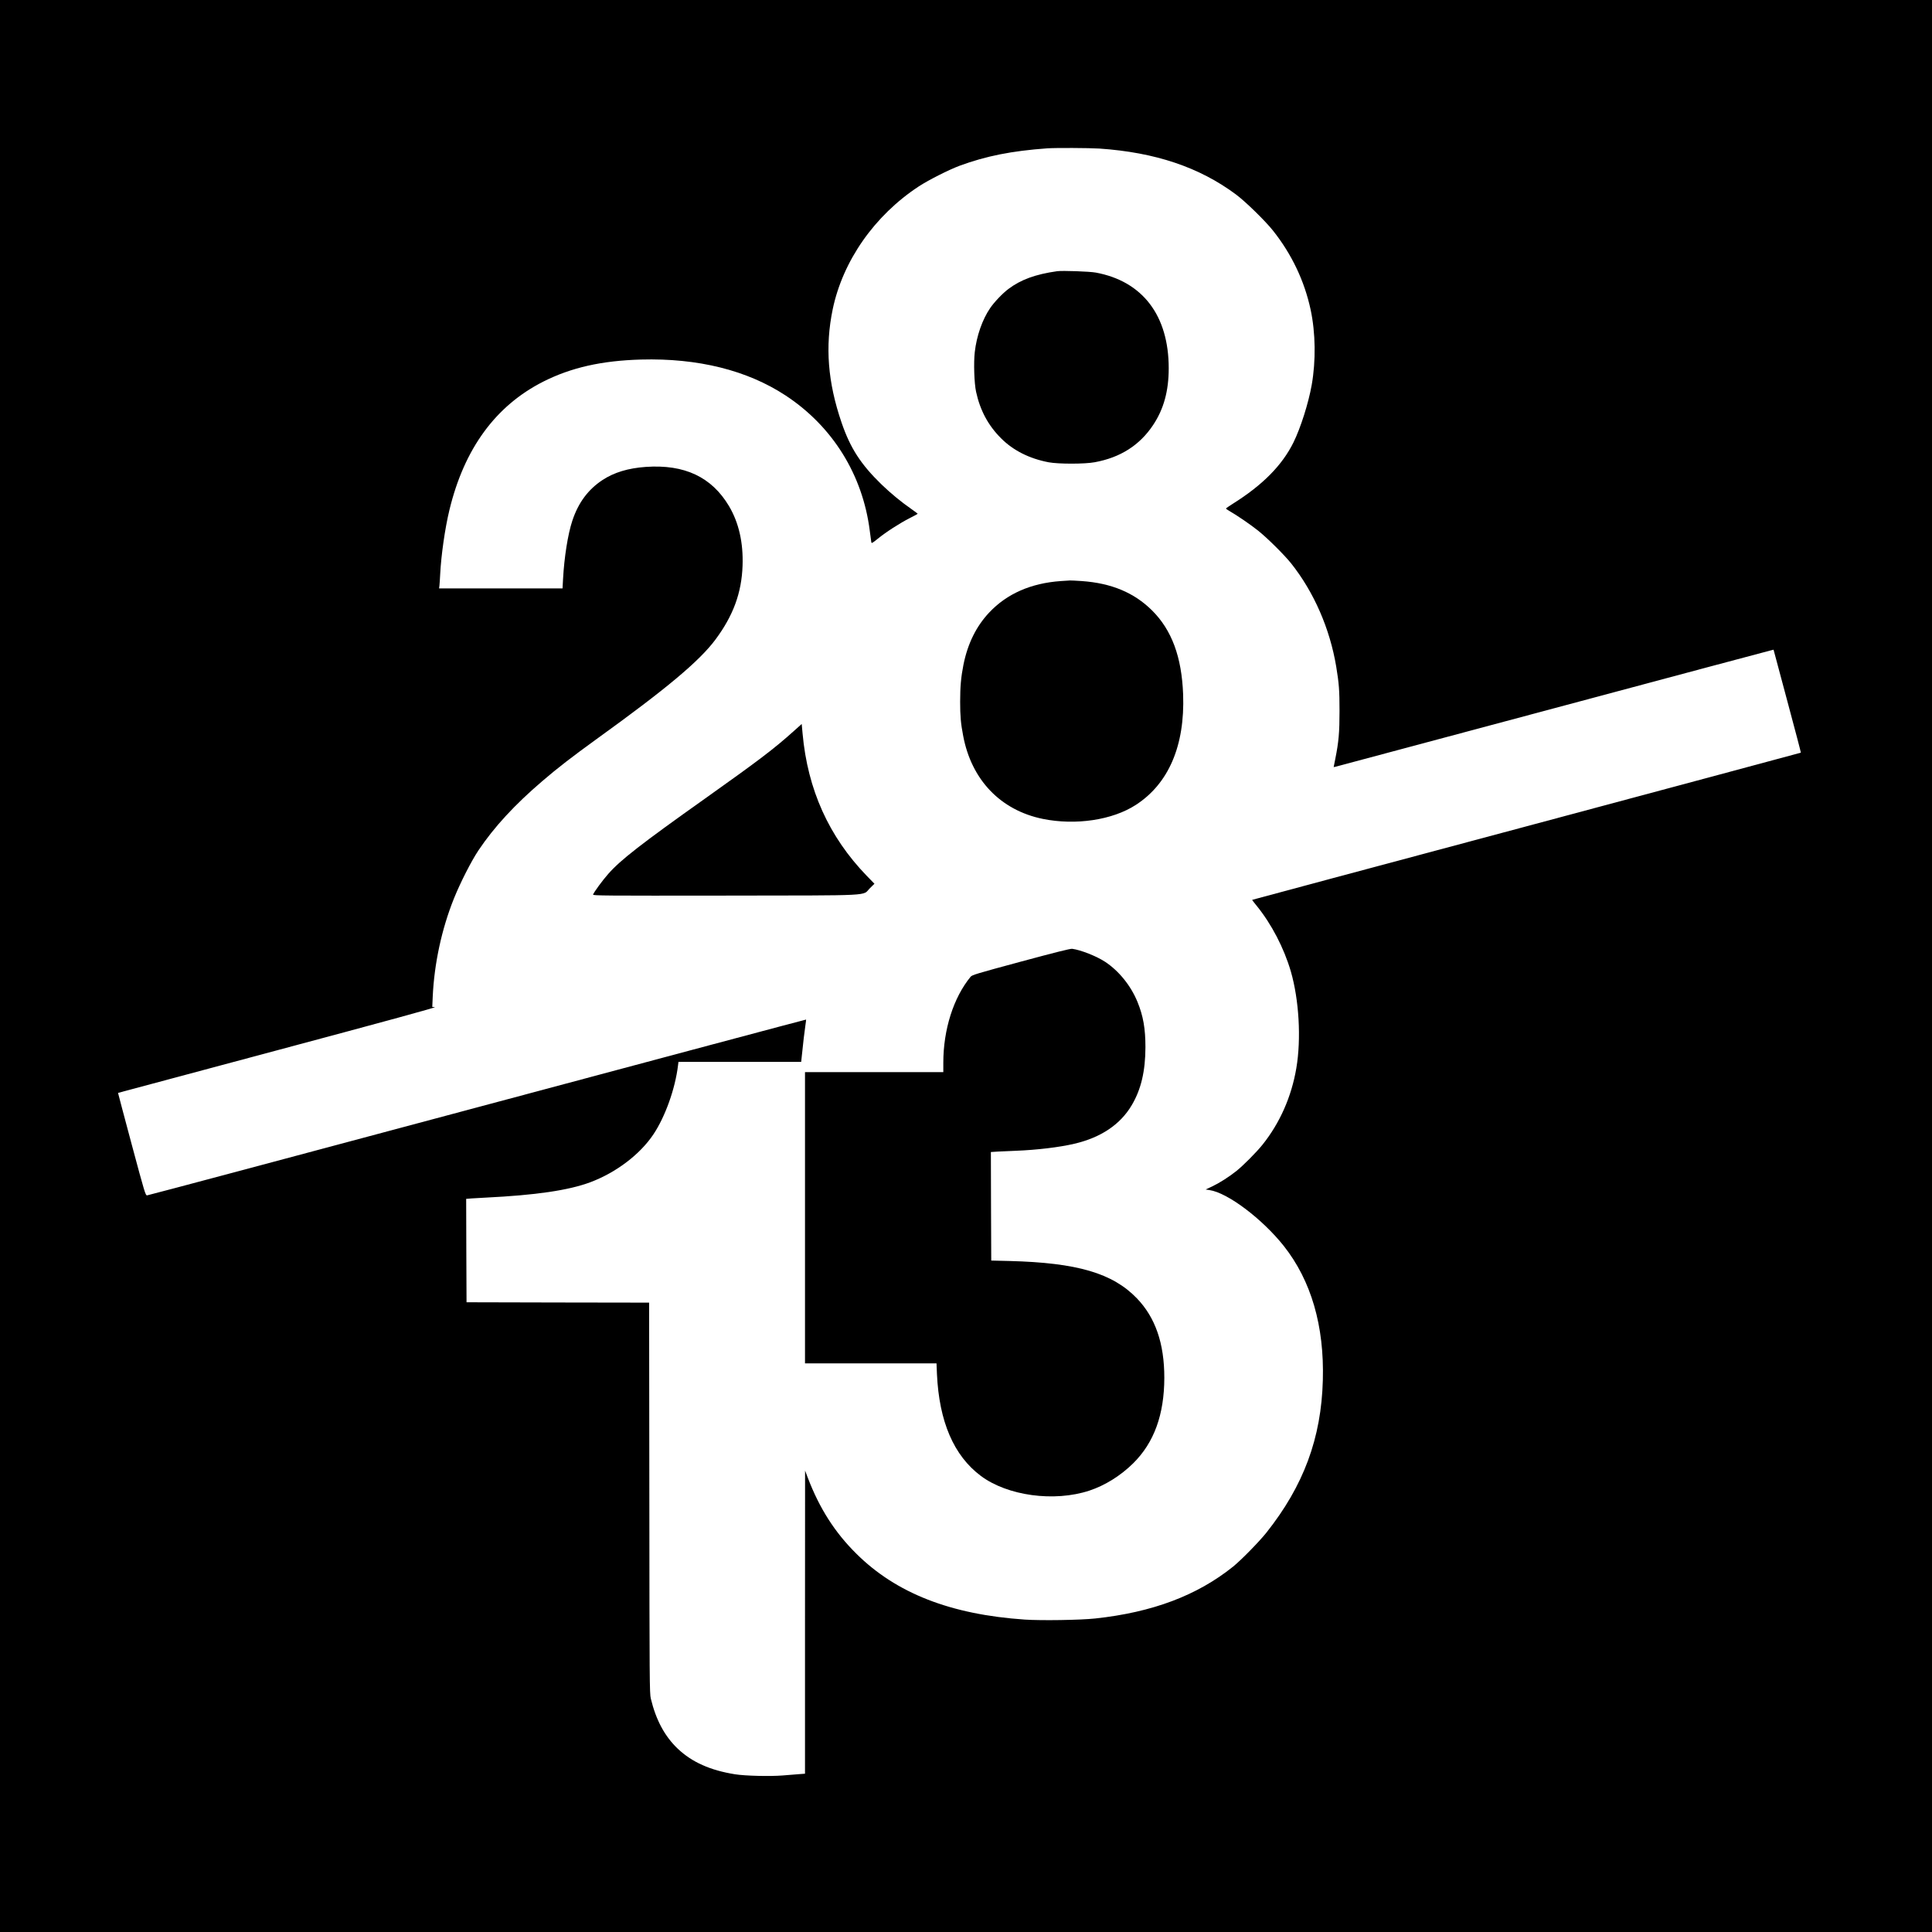 <?xml version="1.0" standalone="no"?>
<!DOCTYPE svg PUBLIC "-//W3C//DTD SVG 20010904//EN"
 "http://www.w3.org/TR/2001/REC-SVG-20010904/DTD/svg10.dtd">
<svg version="1.0" xmlns="http://www.w3.org/2000/svg"
 width="2640pt" height="2640pt" viewBox="0 0 2640 2640"
 preserveAspectRatio="xMidYMid meet">
<g transform="translate(0,2640) scale(0.1,-0.1)"
fill="#000000" stroke="none">
<path d="M0 13200 l0 -13200 13200 0 13200 0 0 13200 0 13200 -13200 0 -13200
0 0 -13200z m15022 11170 c764 -52 1367 -255 1868 -628 130 -97 400 -361 504
-492 257 -323 431 -690 515 -1081 68 -318 73 -698 15 -1029 -45 -252 -152
-588 -249 -785 -155 -313 -420 -582 -828 -838 -50 -32 -93 -61 -94 -65 -2 -4
20 -20 47 -35 94 -53 285 -183 390 -267 126 -100 360 -332 454 -450 311 -392
529 -892 615 -1410 38 -231 45 -322 45 -605 0 -296 -11 -421 -58 -656 l-22
-111 26 5 c14 3 1355 362 2980 797 1625 435 2966 794 2980 796 l25 6 188 -702
c104 -386 187 -703 185 -705 -2 -2 -1688 -454 -3748 -1006 -2060 -551 -3747
-1003 -3749 -1005 -2 -2 25 -38 60 -80 203 -249 374 -578 468 -899 112 -387
143 -920 75 -1320 -66 -391 -226 -753 -465 -1050 -82 -102 -263 -284 -355
-357 -103 -82 -231 -163 -332 -211 l-87 -41 53 -8 c248 -37 719 -392 1014
-763 374 -473 555 -1091 534 -1835 -21 -791 -262 -1442 -772 -2084 -101 -126
-343 -373 -454 -463 -492 -395 -1103 -625 -1885 -709 -206 -22 -734 -30 -961
-15 -1013 69 -1759 360 -2303 901 -293 290 -502 617 -662 1035 l-38 100 -1
-2071 0 -2071 -82 -6 c-46 -3 -146 -11 -223 -18 -173 -14 -512 -6 -650 16
-339 54 -588 165 -783 349 -178 169 -298 391 -369 686 -17 71 -18 218 -20
2742 l-3 2668 -1248 2 -1247 3 -3 707 -2 706 72 6 c40 3 127 8 193 11 688 34
1132 99 1431 210 354 133 679 380 863 655 161 241 298 624 336 943 l6 47 839
0 838 0 6 58 c21 204 40 368 51 437 7 44 11 81 10 83 -2 2 -2023 -538 -4492
-1199 -2468 -661 -4499 -1203 -4512 -1203 -23 -1 -29 17 -212 699 -103 385
-187 700 -186 701 1 1 984 264 2184 585 1496 400 2171 585 2146 587 l-36 3 6
138 c21 455 122 924 289 1341 88 219 239 515 336 660 214 319 492 621 873 947
211 181 404 330 744 576 953 687 1402 1063 1621 1357 244 328 358 639 371
1010 11 315 -51 587 -185 814 -237 398 -608 573 -1137 536 -241 -17 -432 -75
-590 -178 -198 -130 -332 -310 -414 -557 -61 -183 -111 -500 -127 -797 l-7
-128 -844 0 -843 0 5 38 c2 20 7 89 10 152 13 263 66 632 126 880 202 838 631
1426 1284 1756 381 192 798 286 1335 301 777 21 1450 -146 1975 -491 642 -422
1053 -1083 1150 -1847 9 -74 19 -144 21 -156 4 -21 11 -17 87 44 114 93 301
213 434 281 62 31 113 59 113 62 -1 3 -40 32 -87 65 -141 98 -280 213 -406
334 -284 276 -427 496 -547 846 -189 552 -227 1039 -121 1550 139 663 572
1281 1176 1678 135 88 410 227 560 283 360 132 709 202 1195 237 112 8 573 6
712 -3z"/>
<path d="M14445 22694 c-296 -42 -496 -115 -666 -243 -82 -62 -193 -179 -249
-261 -107 -157 -185 -380 -210 -600 -17 -144 -8 -427 18 -545 55 -253 166
-460 341 -634 166 -167 388 -278 651 -328 134 -25 494 -25 630 1 349 64 613
232 796 507 146 218 214 467 214 777 0 720 -356 1188 -995 1307 -86 16 -457
29 -530 19z"/>
<path d="M14495 18460 c-409 -29 -737 -174 -978 -430 -177 -188 -294 -425
-352 -714 -33 -167 -45 -298 -45 -505 0 -193 9 -299 41 -464 113 -604 511
-1019 1089 -1137 448 -91 951 -16 1270 191 449 290 672 810 647 1509 -19 513
-155 881 -426 1150 -245 242 -553 371 -959 400 -75 5 -148 9 -162 8 -14 0 -70
-4 -125 -8z"/>
<path d="M10850 16413 c-276 -248 -484 -405 -1220 -928 -868 -616 -1151 -836
-1318 -1026 -77 -87 -194 -246 -208 -283 -6 -15 151 -16 1802 -14 2077 3 1872
-7 1981 101 l62 61 -107 110 c-516 534 -806 1177 -875 1942 l-12 131 -105 -94z"/>
<path d="M13951 13260 c-611 -165 -667 -182 -688 -207 -234 -285 -373 -721
-373 -1175 l0 -128 -945 0 -945 0 0 -1990 0 -1990 898 0 899 0 6 -145 c30
-652 230 -1116 600 -1393 365 -272 1001 -359 1482 -201 213 70 428 204 600
374 285 282 424 664 425 1168 0 470 -122 823 -375 1086 -332 344 -815 486
-1740 510 l-250 6 -3 742 -2 741 92 6 c51 3 163 8 248 11 287 11 597 48 800
96 365 85 630 264 786 529 127 215 185 464 186 790 0 255 -30 427 -109 620
-90 220 -252 421 -440 546 -116 77 -336 164 -452 179 -26 3 -225 -47 -700
-175z"/>
</g>
</svg>
